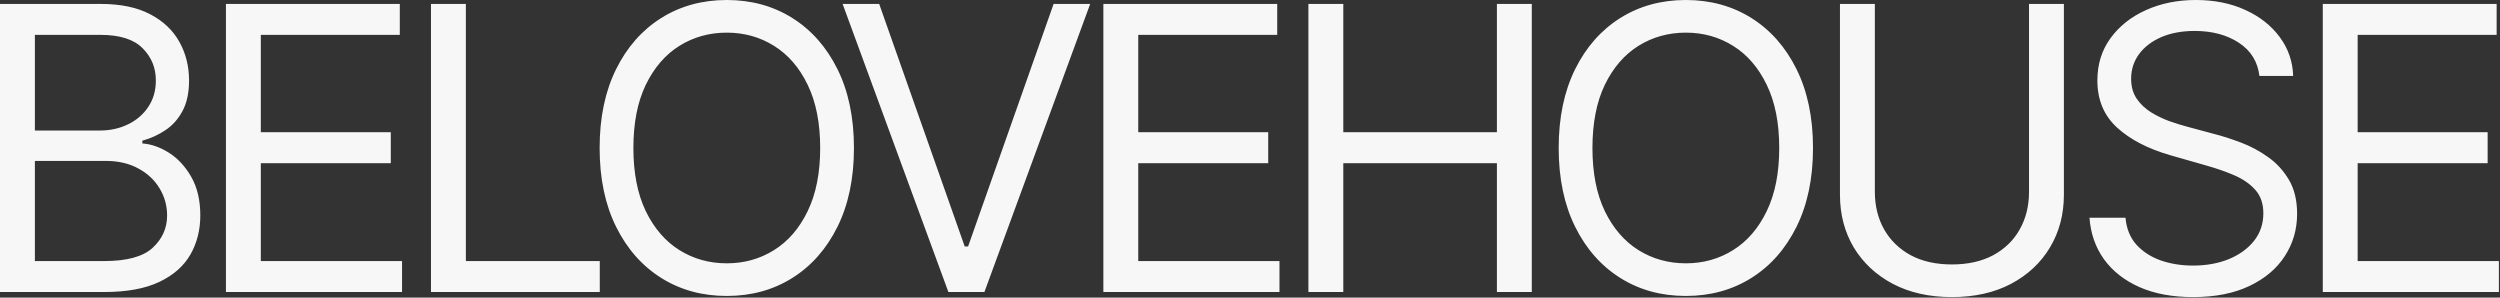 <?xml version="1.0" encoding="UTF-8"?> <svg xmlns="http://www.w3.org/2000/svg" width="1848" height="220" viewBox="0 0 1848 220" fill="none"><rect x="0" y="0" width="1848" height="220" fill="#333333" stroke="none"/><path d="M-1.01176e-05 215.856V2.911H74.448C89.282 2.911 101.516 5.476 111.152 10.605C120.787 15.665 127.961 22.493 132.675 31.089C137.389 39.615 139.745 49.077 139.745 59.475C139.745 68.625 138.116 76.18 134.859 82.142C131.67 88.103 127.441 92.817 122.173 96.283C116.974 99.749 111.325 102.313 105.225 103.977V106.056C111.741 106.472 118.291 108.76 124.877 112.919C131.462 117.078 136.973 123.039 141.409 130.803C145.845 138.567 148.064 148.063 148.064 159.293C148.064 169.968 145.637 179.568 140.785 188.095C135.933 196.621 128.273 203.379 117.806 208.37C107.339 213.361 93.718 215.856 76.943 215.856H-1.01176e-05ZM25.786 192.981H76.943C93.787 192.981 105.745 189.723 112.815 183.208C119.955 176.622 123.525 168.651 123.525 159.293C123.525 152.084 121.688 145.429 118.014 139.329C114.34 133.16 109.107 128.238 102.314 124.564C95.52 120.821 87.48 118.95 78.191 118.95H25.786V192.981ZM25.786 96.49H73.616C81.379 96.49 88.381 94.966 94.619 91.915C100.927 88.865 105.918 84.568 109.592 79.022C113.335 73.477 115.207 66.961 115.207 59.475C115.207 50.117 111.949 42.18 105.433 35.664C98.917 29.079 88.589 25.786 74.448 25.786H25.786V96.49ZM167.01 215.856V2.911H295.526V25.786H192.797V97.738H288.872V120.613H192.797V192.981H297.19V215.856H167.01ZM318.58 215.856V2.911H344.366V192.981H443.353V215.856H318.58ZM631.237 109.384C631.237 131.843 627.182 151.252 619.071 167.611C610.961 183.97 599.836 196.586 585.695 205.459C571.554 214.331 555.403 218.768 537.241 218.768C519.08 218.768 502.929 214.331 488.788 205.459C474.647 196.586 463.521 183.97 455.411 167.611C447.301 151.252 443.246 131.843 443.246 109.384C443.246 86.925 447.301 67.516 455.411 51.156C463.521 34.797 474.647 22.181 488.788 13.309C502.929 4.436 519.08 -0 537.241 -0C555.403 -0 571.554 4.436 585.695 13.309C599.836 22.181 610.961 34.797 619.071 51.156C627.182 67.516 631.237 86.925 631.237 109.384ZM606.282 109.384C606.282 90.945 603.197 75.383 597.028 62.698C590.928 50.013 582.645 40.412 572.178 33.896C561.78 27.38 550.134 24.122 537.241 24.122C524.348 24.122 512.668 27.38 502.201 33.896C491.803 40.412 483.52 50.013 477.35 62.698C471.25 75.383 468.2 90.945 468.2 109.384C468.2 127.822 471.25 143.384 477.35 156.07C483.52 168.755 491.803 178.355 502.201 184.871C512.668 191.387 524.348 194.645 537.241 194.645C550.134 194.645 561.78 191.387 572.178 184.871C582.645 178.355 590.928 168.755 597.028 156.07C603.197 143.384 606.282 127.822 606.282 109.384ZM649.897 2.911L713.116 182.168H715.611L778.829 2.911H805.863L727.672 215.856H701.054L622.863 2.911H649.897ZM815.608 215.856V2.911H944.124V25.786H841.395V97.738H937.47V120.613H841.395V192.981H945.788V215.856H815.608ZM967.178 215.856V2.911H992.964V97.738H1106.51V2.911H1132.29V215.856H1106.51V120.613H992.964V215.856H967.178ZM1340.17 109.384C1340.17 131.843 1336.11 151.252 1328 167.611C1319.89 183.97 1308.77 196.586 1294.63 205.459C1280.48 214.331 1264.33 218.768 1246.17 218.768C1228.01 218.768 1211.86 214.331 1197.72 205.459C1183.58 196.586 1172.45 183.97 1164.34 167.611C1156.23 151.252 1152.18 131.843 1152.18 109.384C1152.18 86.925 1156.23 67.516 1164.34 51.156C1172.45 34.797 1183.58 22.181 1197.72 13.309C1211.86 4.436 1228.01 -0 1246.17 -0C1264.33 -0 1280.48 4.436 1294.63 13.309C1308.77 22.181 1319.89 34.797 1328 51.156C1336.11 67.516 1340.17 86.925 1340.17 109.384ZM1315.21 109.384C1315.21 90.945 1312.13 75.383 1305.96 62.698C1299.86 50.013 1291.58 40.412 1281.11 33.896C1270.71 27.38 1259.06 24.122 1246.17 24.122C1233.28 24.122 1221.6 27.38 1211.13 33.896C1200.73 40.412 1192.45 50.013 1186.28 62.698C1180.18 75.383 1177.13 90.945 1177.13 109.384C1177.13 127.822 1180.18 143.384 1186.28 156.07C1192.45 168.755 1200.73 178.355 1211.13 184.871C1221.6 191.387 1233.28 194.645 1246.17 194.645C1259.06 194.645 1270.71 191.387 1281.11 184.871C1291.58 178.355 1299.86 168.755 1305.96 156.07C1312.13 143.384 1315.21 127.822 1315.21 109.384ZM1499.85 2.911H1525.63V143.904C1525.63 158.461 1522.2 171.458 1515.34 182.896C1508.55 194.264 1498.95 203.241 1486.54 209.826C1474.13 216.342 1459.57 219.6 1442.87 219.6C1426.16 219.6 1411.61 216.342 1399.2 209.826C1386.79 203.241 1377.15 194.264 1370.29 182.896C1363.5 171.458 1360.1 158.461 1360.1 143.904V2.911H1385.89V141.825C1385.89 152.222 1388.18 161.476 1392.75 169.587C1397.33 177.627 1403.84 183.97 1412.3 188.614C1420.82 193.189 1431.01 195.477 1442.87 195.477C1454.72 195.477 1464.91 193.189 1473.44 188.614C1481.96 183.97 1488.48 177.627 1492.98 169.587C1497.56 161.476 1499.85 152.222 1499.85 141.825V2.911ZM1670.16 56.147C1668.91 45.611 1663.85 37.431 1654.98 31.609C1646.11 25.786 1635.22 22.875 1622.33 22.875C1612.9 22.875 1604.65 24.4 1597.58 27.45C1590.58 30.5 1585.11 34.693 1581.15 40.031C1577.27 45.368 1575.33 51.434 1575.33 58.227C1575.33 63.911 1576.68 68.798 1579.39 72.888C1582.16 76.908 1585.69 80.27 1589.99 82.974C1594.29 85.608 1598.8 87.791 1603.51 89.524C1608.22 91.188 1612.56 92.539 1616.51 93.579L1638.13 99.402C1643.68 100.858 1649.85 102.868 1656.64 105.433C1663.5 107.997 1670.05 111.498 1676.29 115.934C1682.6 120.301 1687.8 125.916 1691.89 132.779C1695.98 139.641 1698.02 148.063 1698.02 158.045C1698.02 169.552 1695.01 179.95 1688.98 189.238C1683.02 198.527 1674.28 205.909 1662.78 211.385C1651.34 216.862 1637.44 219.6 1621.08 219.6C1605.83 219.6 1592.63 217.139 1581.47 212.217C1570.38 207.296 1561.64 200.433 1555.26 191.63C1548.96 182.826 1545.39 172.602 1544.55 160.956H1571.17C1571.87 168.997 1574.57 175.652 1579.28 180.92C1584.07 186.119 1590.1 190.001 1597.37 192.566C1604.72 195.061 1612.62 196.309 1621.08 196.309C1630.92 196.309 1639.76 194.714 1647.6 191.526C1655.43 188.268 1661.63 183.762 1666.21 178.009C1670.78 172.186 1673.07 165.393 1673.07 157.629C1673.07 150.559 1671.09 144.805 1667.14 140.369C1663.19 135.933 1657.99 132.328 1651.55 129.555C1645.1 126.783 1638.13 124.356 1630.65 122.277L1604.45 114.791C1587.81 110.008 1574.64 103.18 1564.93 94.307C1555.23 85.434 1550.38 73.823 1550.38 59.475C1550.38 47.552 1553.6 37.154 1560.05 28.281C1566.56 19.339 1575.3 12.408 1586.25 7.486C1597.27 2.495 1609.57 -0 1623.16 -0C1636.89 -0 1649.09 2.46 1659.76 7.382C1670.44 12.234 1678.89 18.889 1685.13 27.346C1691.44 35.802 1694.77 45.403 1695.11 56.147H1670.16ZM1717 215.856V2.911H1845.51V25.786H1742.78V97.738H1838.86V120.613H1742.78V192.981H1847.18V215.856H1717Z" fill="#F7F7F7"></path></svg> 